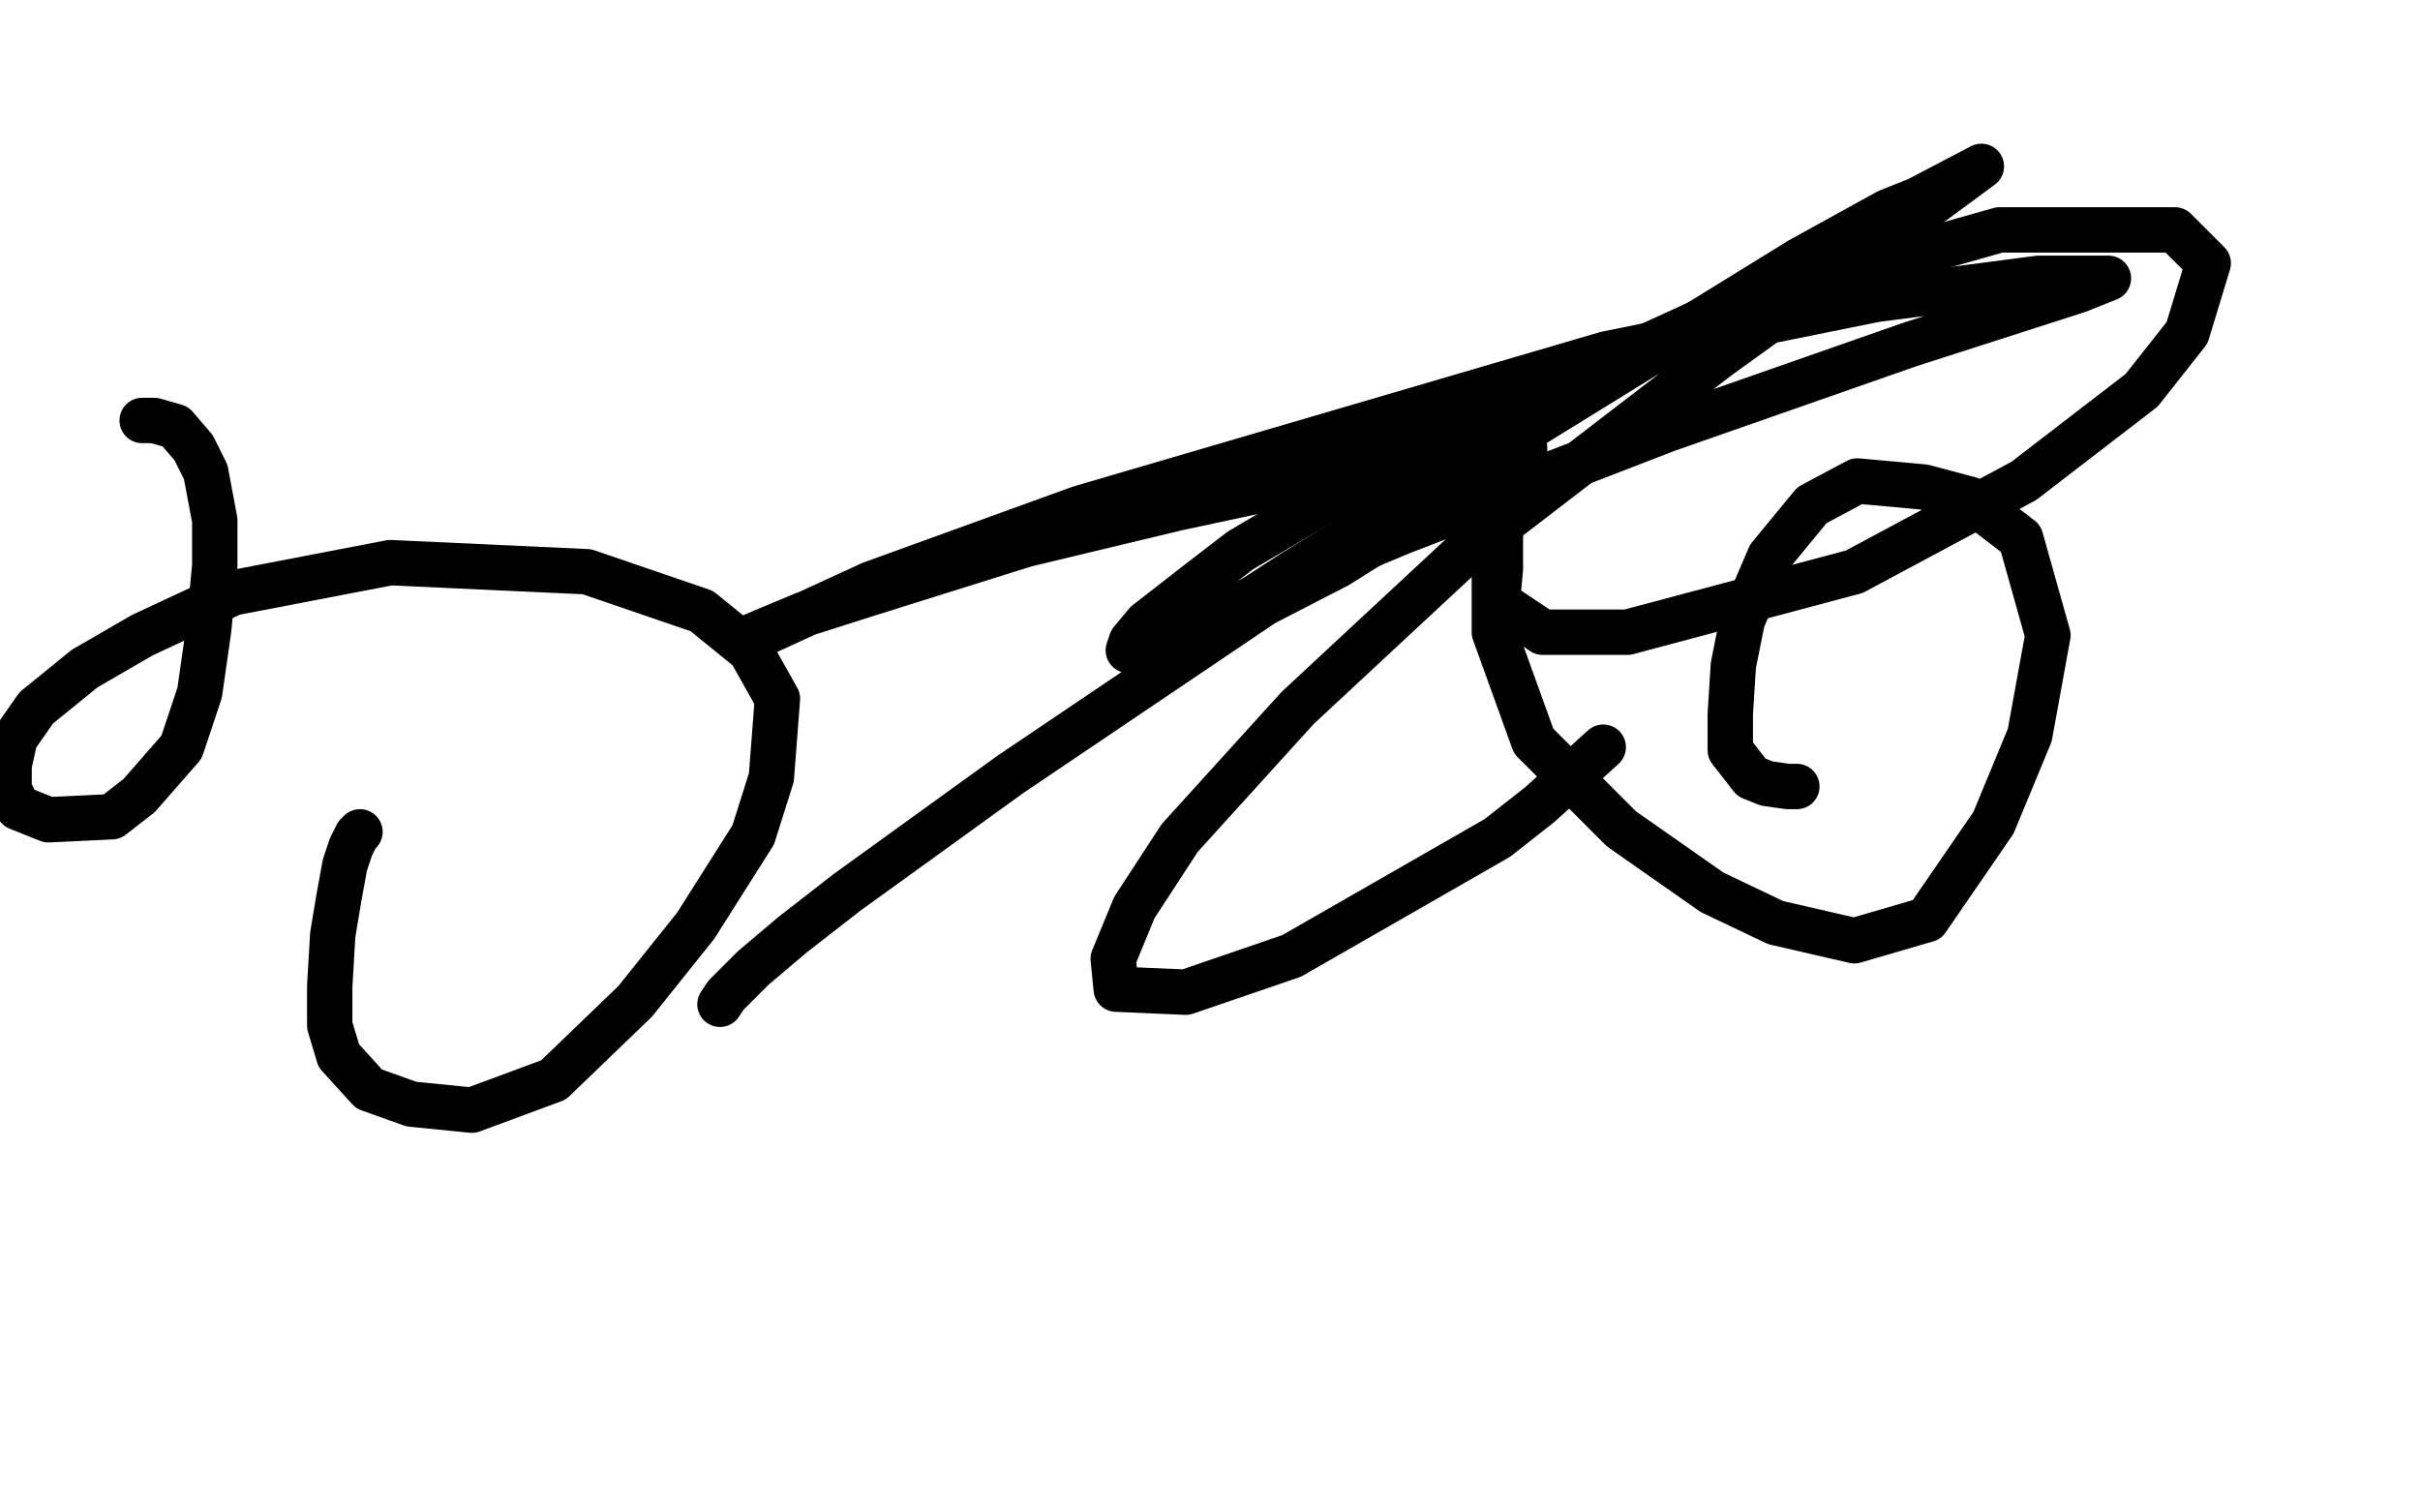 <?xml version="1.0" standalone="no"?>
<!DOCTYPE svg PUBLIC "-//W3C//DTD SVG 1.1//EN"
"http://www.w3.org/Graphics/SVG/1.1/DTD/svg11.dtd">

<svg width="800" height="500" version="1.1" xmlns="http://www.w3.org/2000/svg" xmlns:xlink="http://www.w3.org/1999/xlink" style="stroke-antialiasing: false"><desc>This SVG has been created on https://colorillo.com/</desc><rect x='0' y='0' width='800' height='500' style='fill: rgb(255,255,255); stroke-width:0' /><polyline points="119,275 119,275 119,275 118,276 118,276 116,280 116,280 114,286 114,286 112,297 112,297 110,309 110,309 109,326 109,326 109,339 112,349 122,360 136,365 156,367 183,357 210,331 230,306 249,276 255,257 257,231 248,215 232,202 194,189 129,186 77,196 47,210 28,221 12,234 5,244 3,253 3,261 6,267 16,271 37,270 46,263 60,247 66,229 69,208 71,187 71,172 68,156 64,148 58,141 51,139 47,139" style="fill: none; stroke: #000000; stroke-width: 15; stroke-linejoin: round; stroke-linecap: round; stroke-antialiasing: false; stroke-antialias: 0; opacity: 1.0"/>
<polyline points="504,148 504,149 504,149 501,152 501,152 500,156 500,156 498,161 498,161 495,173 495,173 494,191 494,209 507,245 536,274 566,295 587,305 613,311 637,304 659,272 671,243 677,210 668,178 651,165 636,161 614,159 599,167 585,184 576,205 573,220 572,236 572,248 579,257 584,259 591,260 594,260" style="fill: none; stroke: #000000; stroke-width: 15; stroke-linejoin: round; stroke-linecap: round; stroke-antialiasing: false; stroke-antialias: 0; opacity: 1.0"/>
<polyline points="474,149 473,149 473,149 470,150 470,150 459,153 459,153 431,159 431,159 389,168 389,168 339,180 339,180 288,196 288,196 266,203 254,208 247,211 245,212 251,210 288,193 357,168 531,117 620,99 651,95 674,92 697,92 687,96 631,114 551,142 463,176 432,189 404,203 391,210 388,212 394,211 428,189 501,144 595,86 624,70 634,66 655,55 636,69 568,118 486,181 429,234 390,277 375,300 368,317 369,327 392,328 427,316 495,277 509,266 530,247" style="fill: none; stroke: #000000; stroke-width: 15; stroke-linejoin: round; stroke-linecap: round; stroke-antialiasing: false; stroke-antialias: 0; opacity: 1.0"/>
<polyline points="499,140 499,144 499,144 499,148 499,148 498,159 498,159 496,171 496,171 496,182 496,182 496,188 496,188 495,199 495,199 510,209 538,209 613,189 669,159 708,129 723,110 730,87 719,76 661,76 576,100 454,156 410,182 397,192 379,206 374,212 373,215 377,215 409,204 442,187 474,167 482,161 495,152 480,160 417,200 334,256 280,295 262,309 249,320 240,329 238,332" style="fill: none; stroke: #000000; stroke-width: 15; stroke-linejoin: round; stroke-linecap: round; stroke-antialiasing: false; stroke-antialias: 0; opacity: 1.0"/>
</svg>
